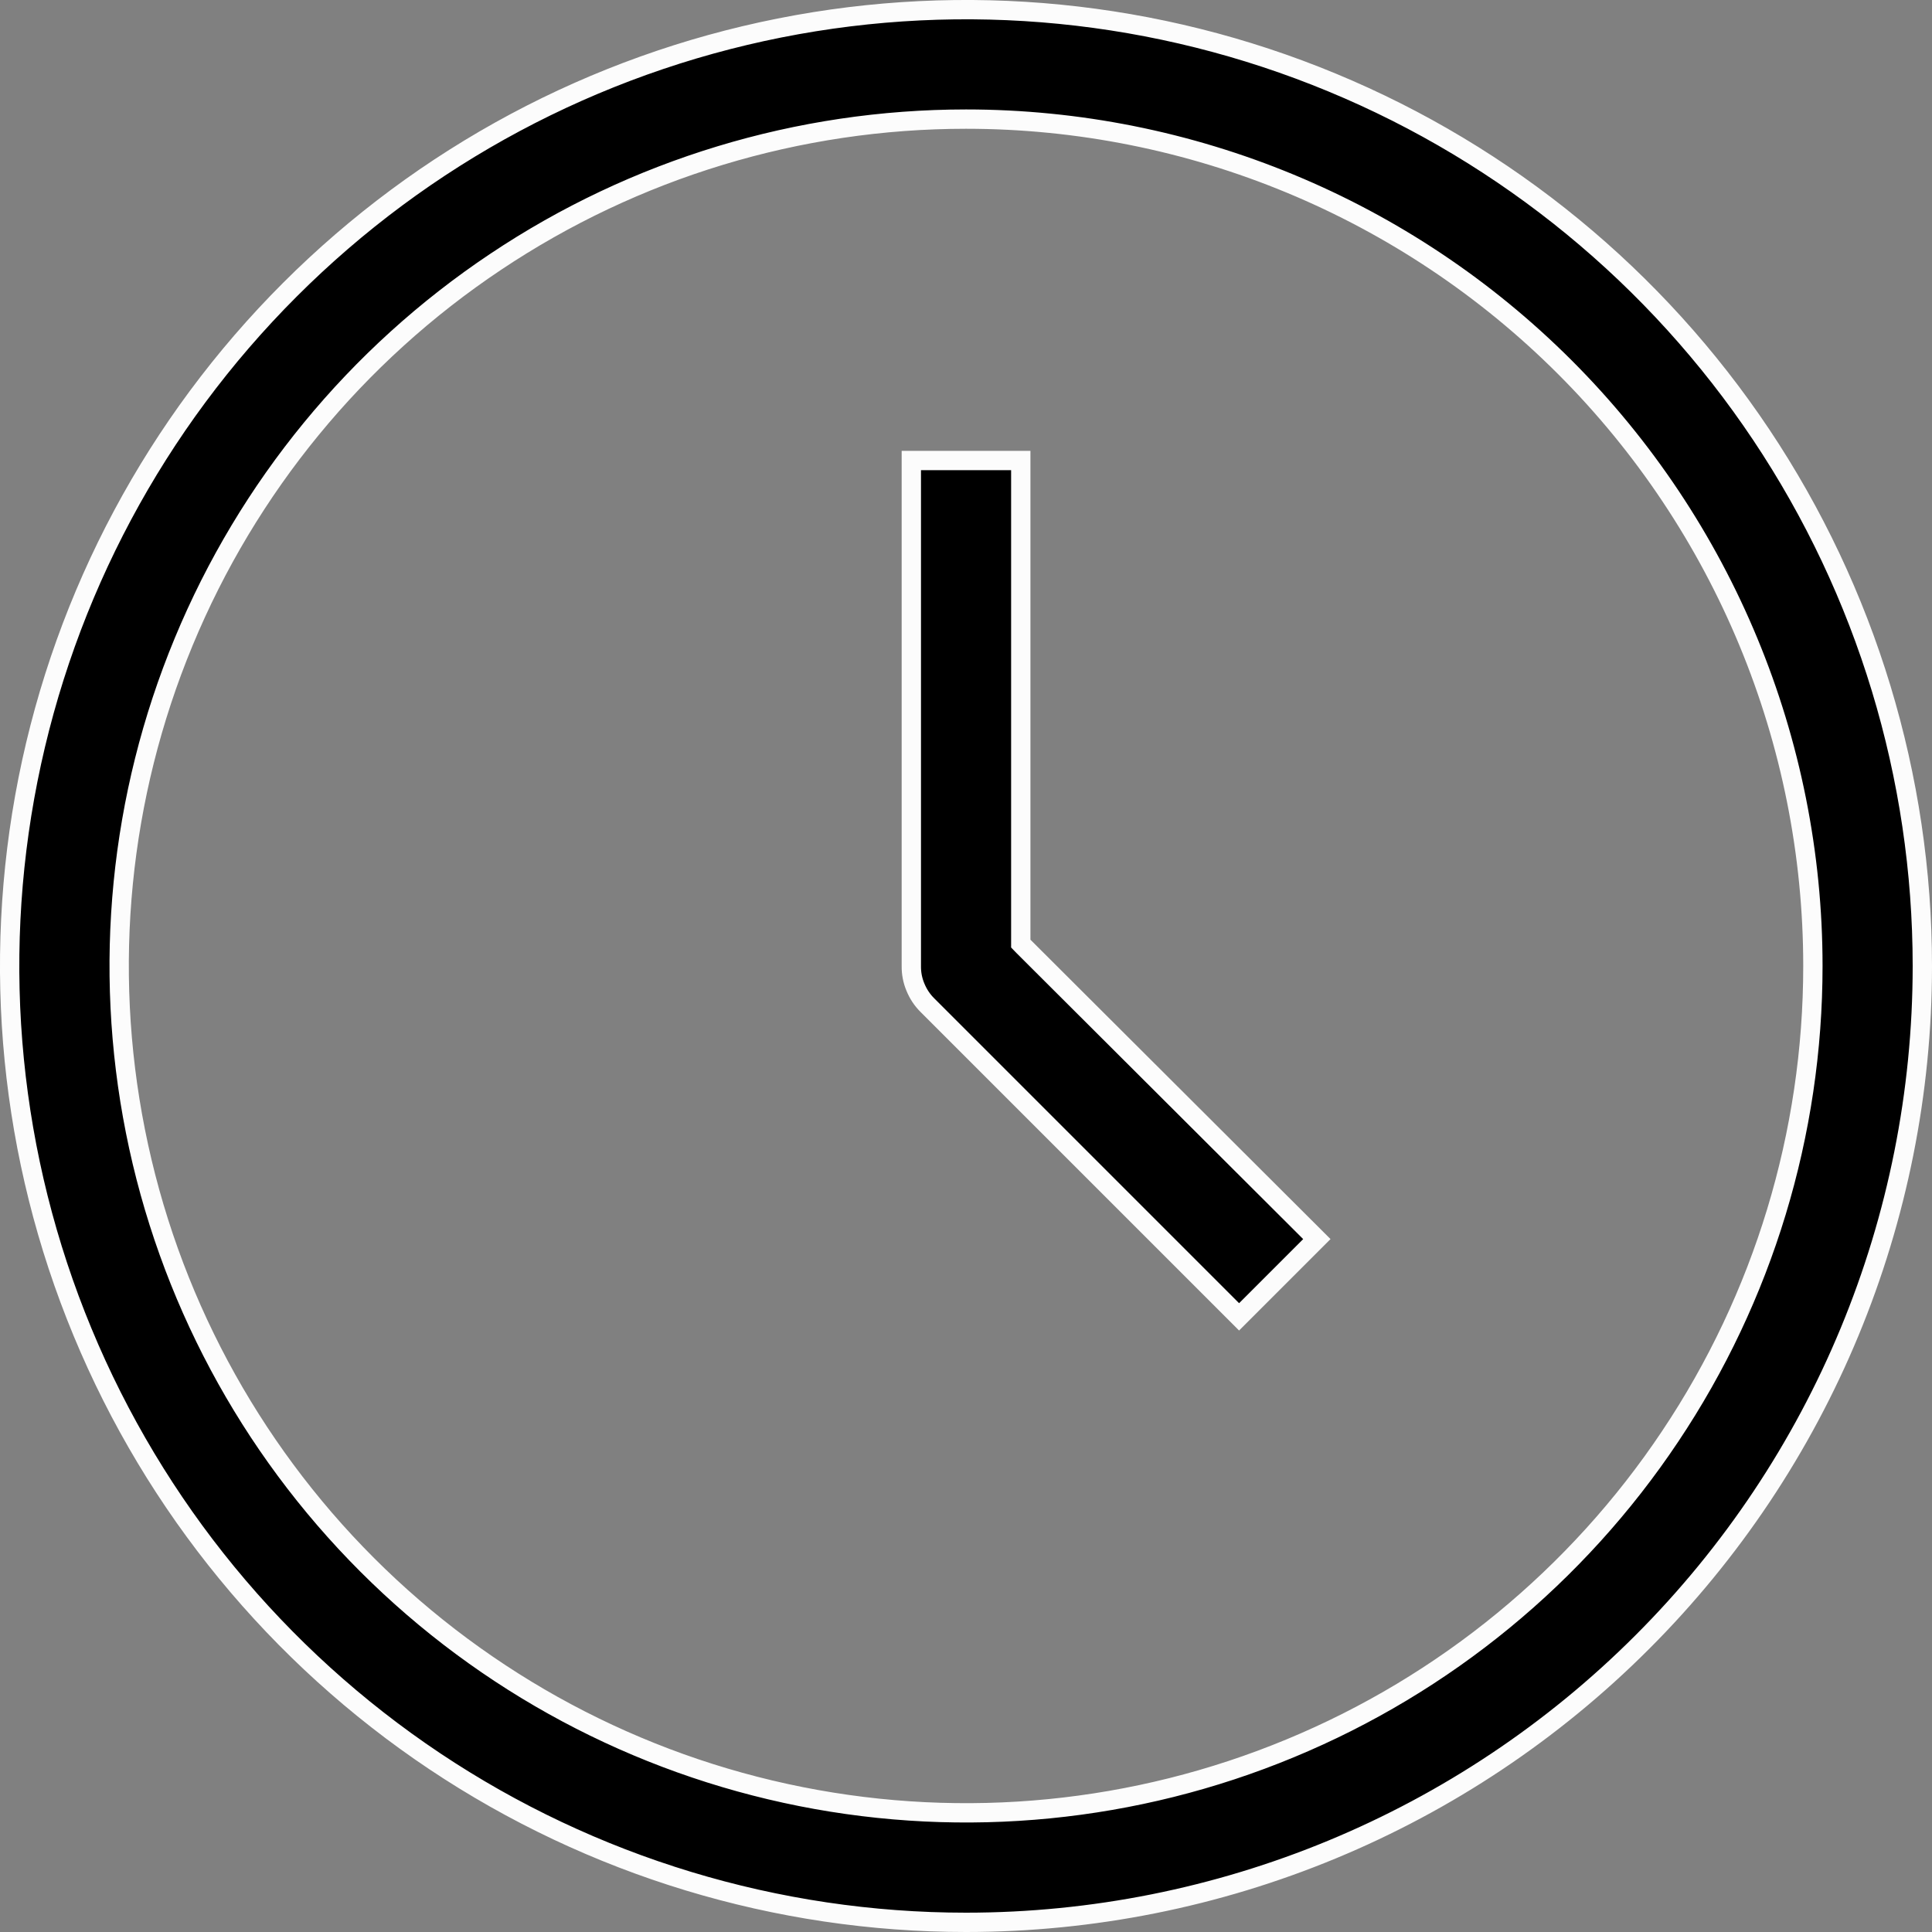 <svg width="20" height="20" viewBox="0 0 20 20" fill="none" xmlns="http://www.w3.org/2000/svg">
<rect x="0" y="0" width="20" height="20" fill="#808080" stroke="none"/>
<path d="M10 19.9C8.042 19.9 6.128 19.319 4.5 18.232C2.872 17.144 1.603 15.598 0.854 13.789C0.104 11.98 -0.092 9.989 0.29 8.069C0.672 6.148 1.615 4.384 3 3C4.384 1.615 6.148 0.672 8.069 0.29C9.989 -0.092 11.98 0.104 13.789 0.854C15.598 1.603 17.144 2.872 18.232 4.5C19.319 6.128 19.9 8.042 19.9 10C19.9 12.626 18.857 15.144 17 17C15.144 18.857 12.626 19.9 10 19.9ZM10 1.233C8.266 1.233 6.571 1.747 5.13 2.711C3.688 3.674 2.564 5.043 1.901 6.645C1.237 8.247 1.064 10.01 1.402 11.71C1.74 13.411 2.575 14.973 3.801 16.199C5.027 17.425 6.589 18.26 8.29 18.598C9.99 18.936 11.753 18.763 13.355 18.099C14.957 17.436 16.326 16.312 17.289 14.87C18.253 13.429 18.767 11.734 18.767 10C18.767 7.675 17.843 5.445 16.199 3.801C14.555 2.157 12.325 1.233 10 1.233Z" fill="black" stroke="#FCFCFC" stroke-width="0.2"/>
<path d="M9.434 10V4.767H10.567V9.727V9.768L10.596 9.798L13.632 12.827L12.827 13.632L9.598 10.403C9.598 10.403 9.598 10.403 9.598 10.403C9.545 10.35 9.504 10.287 9.476 10.218C9.447 10.149 9.433 10.075 9.434 10.001V10Z" fill="black" stroke="#FCFCFC" stroke-width="0.2"/>
</svg>
